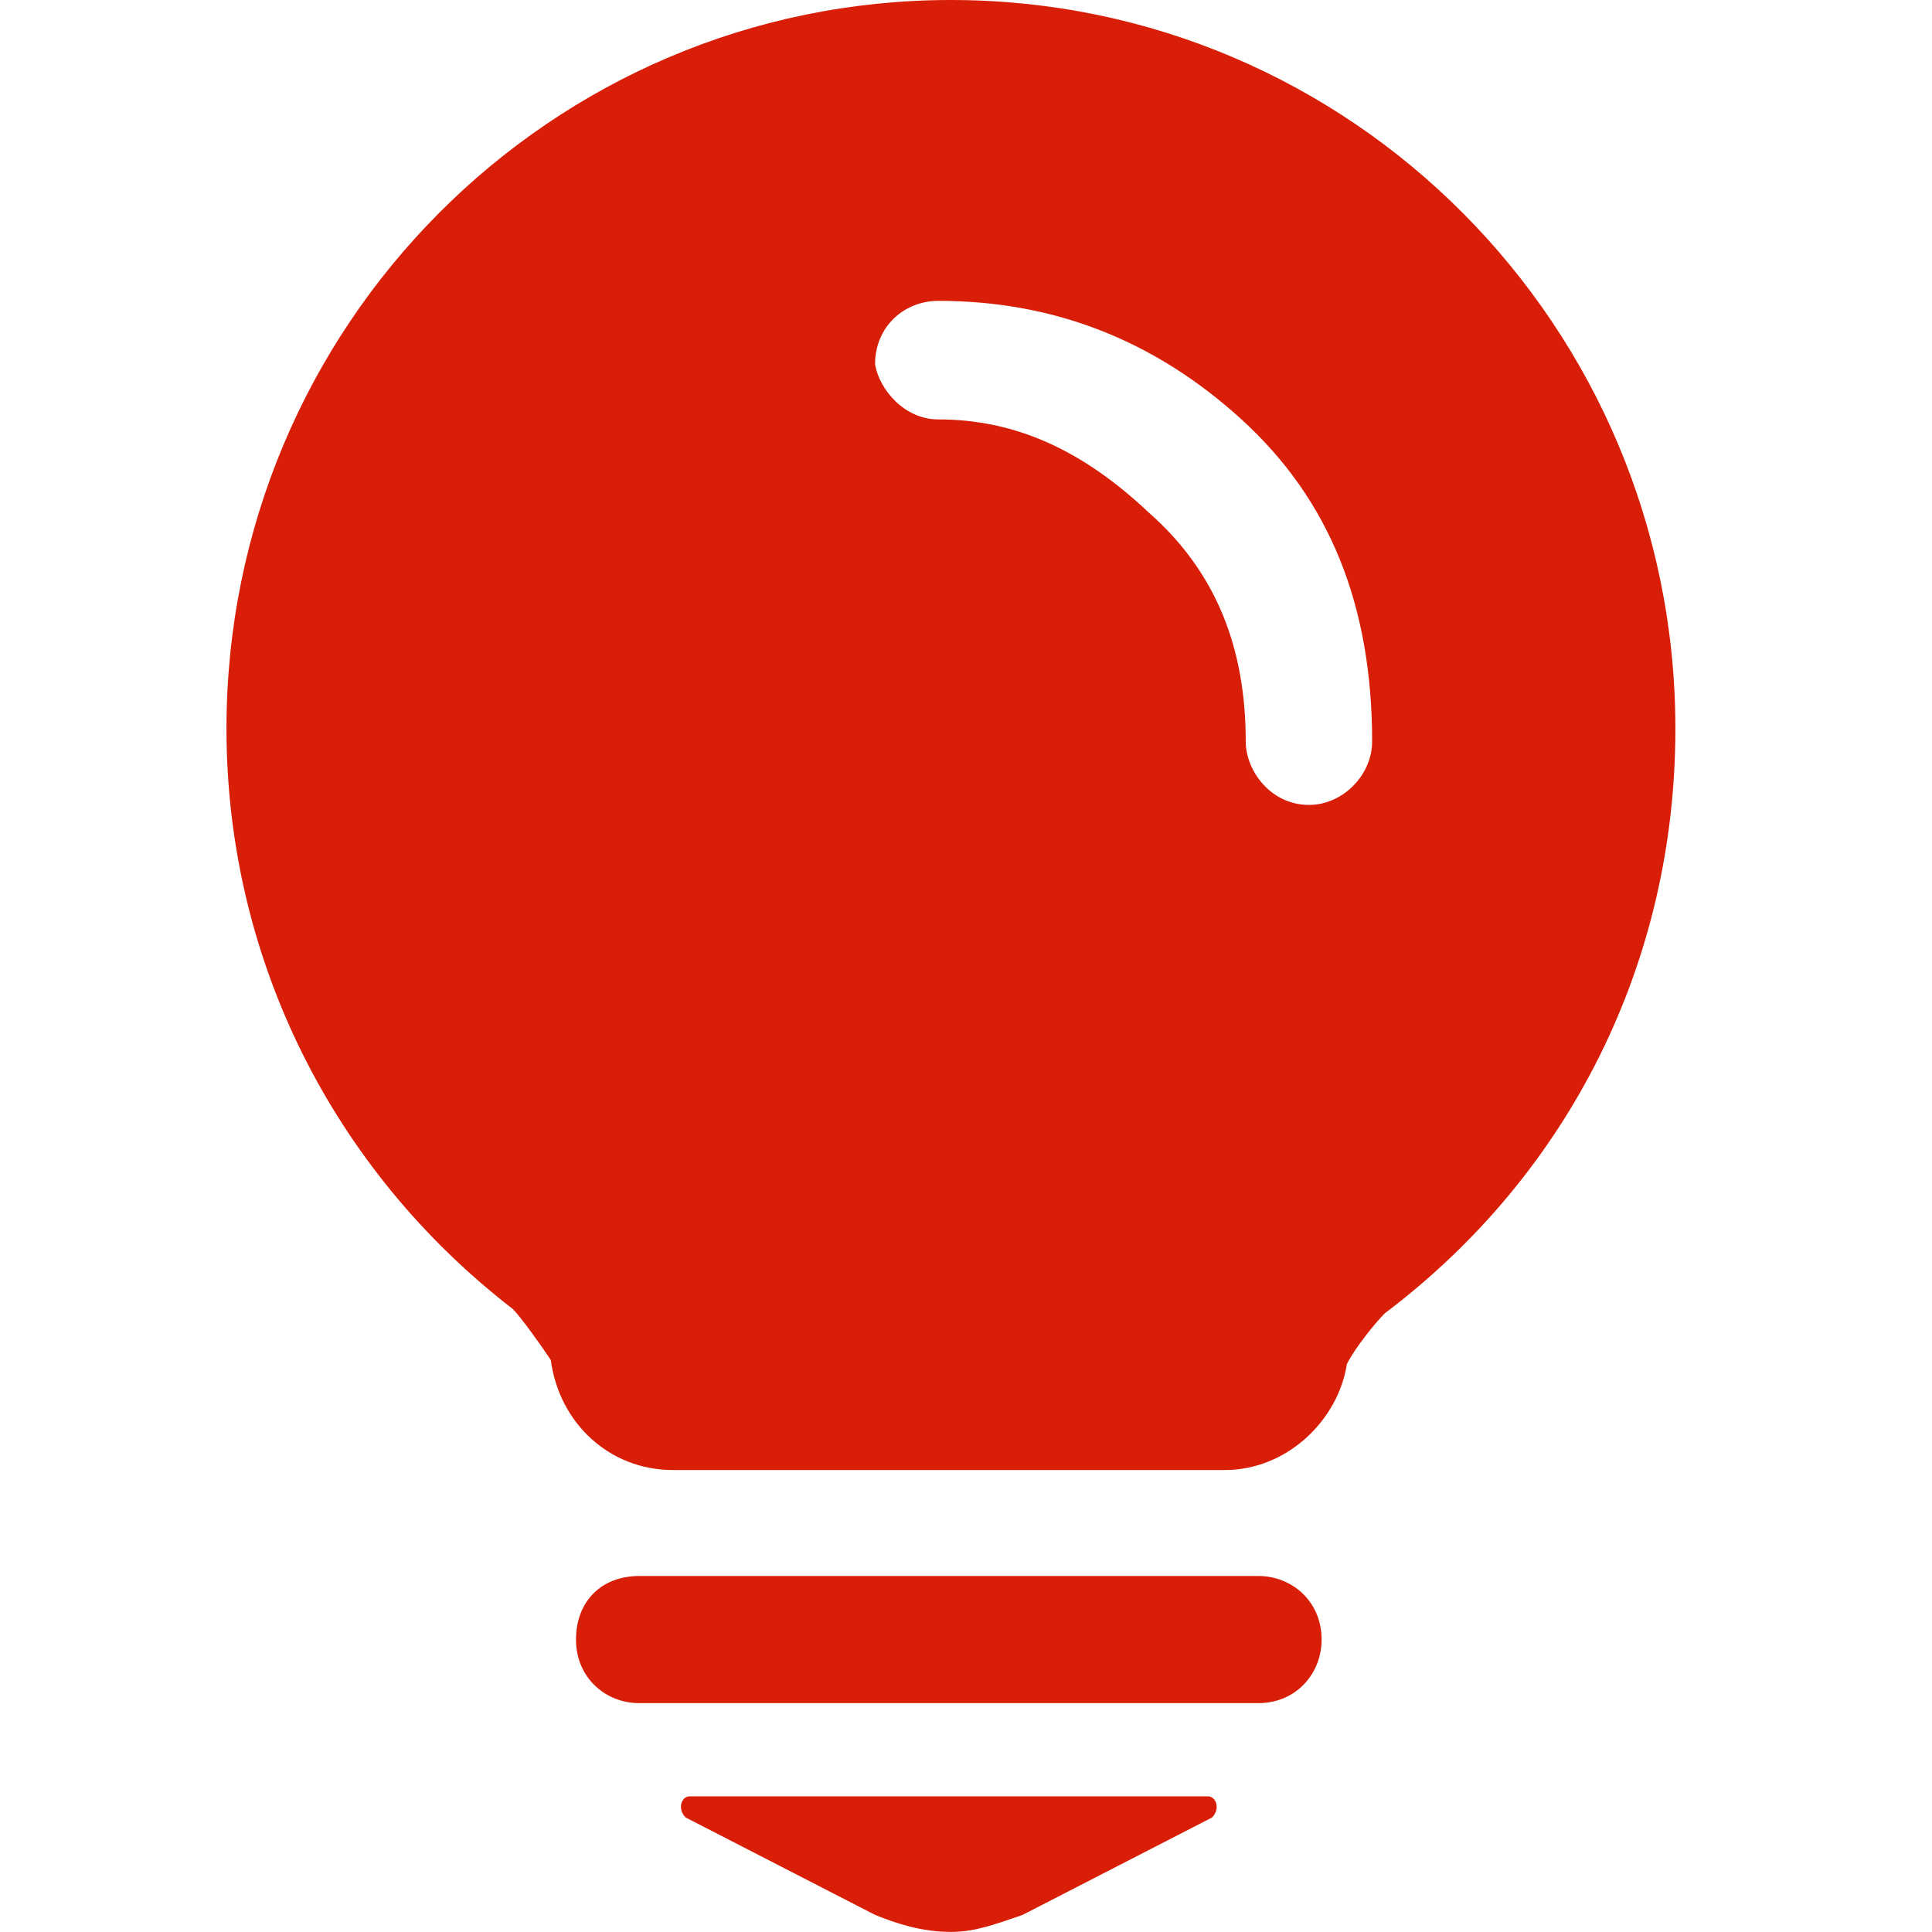 <?xml version="1.0" standalone="no"?><!DOCTYPE svg PUBLIC "-//W3C//DTD SVG 1.1//EN" "http://www.w3.org/Graphics/SVG/1.1/DTD/svg11.dtd"><svg t="1729233644145" class="icon" viewBox="0 0 1024 1024" version="1.1" xmlns="http://www.w3.org/2000/svg" p-id="9211" xmlns:xlink="http://www.w3.org/1999/xlink" width="64" height="64"><path d="M733.941 696.106c-4.454 4.454-15.641 17.945-20.095 26.955-4.454 29.157-31.256 56.087-64.714 56.087H356.667c-33.509 0-60.259-24.703-64.739-58.339-4.454-6.758-15.615-22.45-20.069-26.955-95.995-74.108-151.826-186.384-151.826-307.645C120.032 172.894 291.902 0 504.013 0s383.981 172.894 383.981 386.233c0 123.488-55.805 235.739-154.053 309.873zM658.041 222.299c-46.871-42.647-100.475-62.845-160.734-62.845-17.842 0-33.509 13.439-33.509 33.637 2.253 13.491 15.641 29.208 33.509 29.208 40.164 0 75.9 15.692 111.61 49.406 35.736 31.461 51.351 71.856 51.351 121.236 0 15.743 13.388 33.688 33.534 33.688 17.791 0 33.458-15.692 33.458-33.688-0.026-71.856-22.373-127.942-69.219-170.641zM338.799 835.312h328.15c17.868 0 33.534 13.491 33.534 33.688 0 17.945-13.388 33.688-33.534 33.688H338.799c-17.868 0-33.509-13.491-33.509-33.688s13.414-33.688 33.509-33.688z m26.776 116.781h274.597c4.48 0 6.707 6.707 2.253 11.212l-100.475 51.658c-13.414 4.48-24.549 8.985-37.937 8.985-15.615 0-29.029-4.505-40.19-9.011l-100.449-51.658c-4.48-4.48-2.278-11.187 2.201-11.187z" fill="#d81e06" p-id="9212"></path></svg>